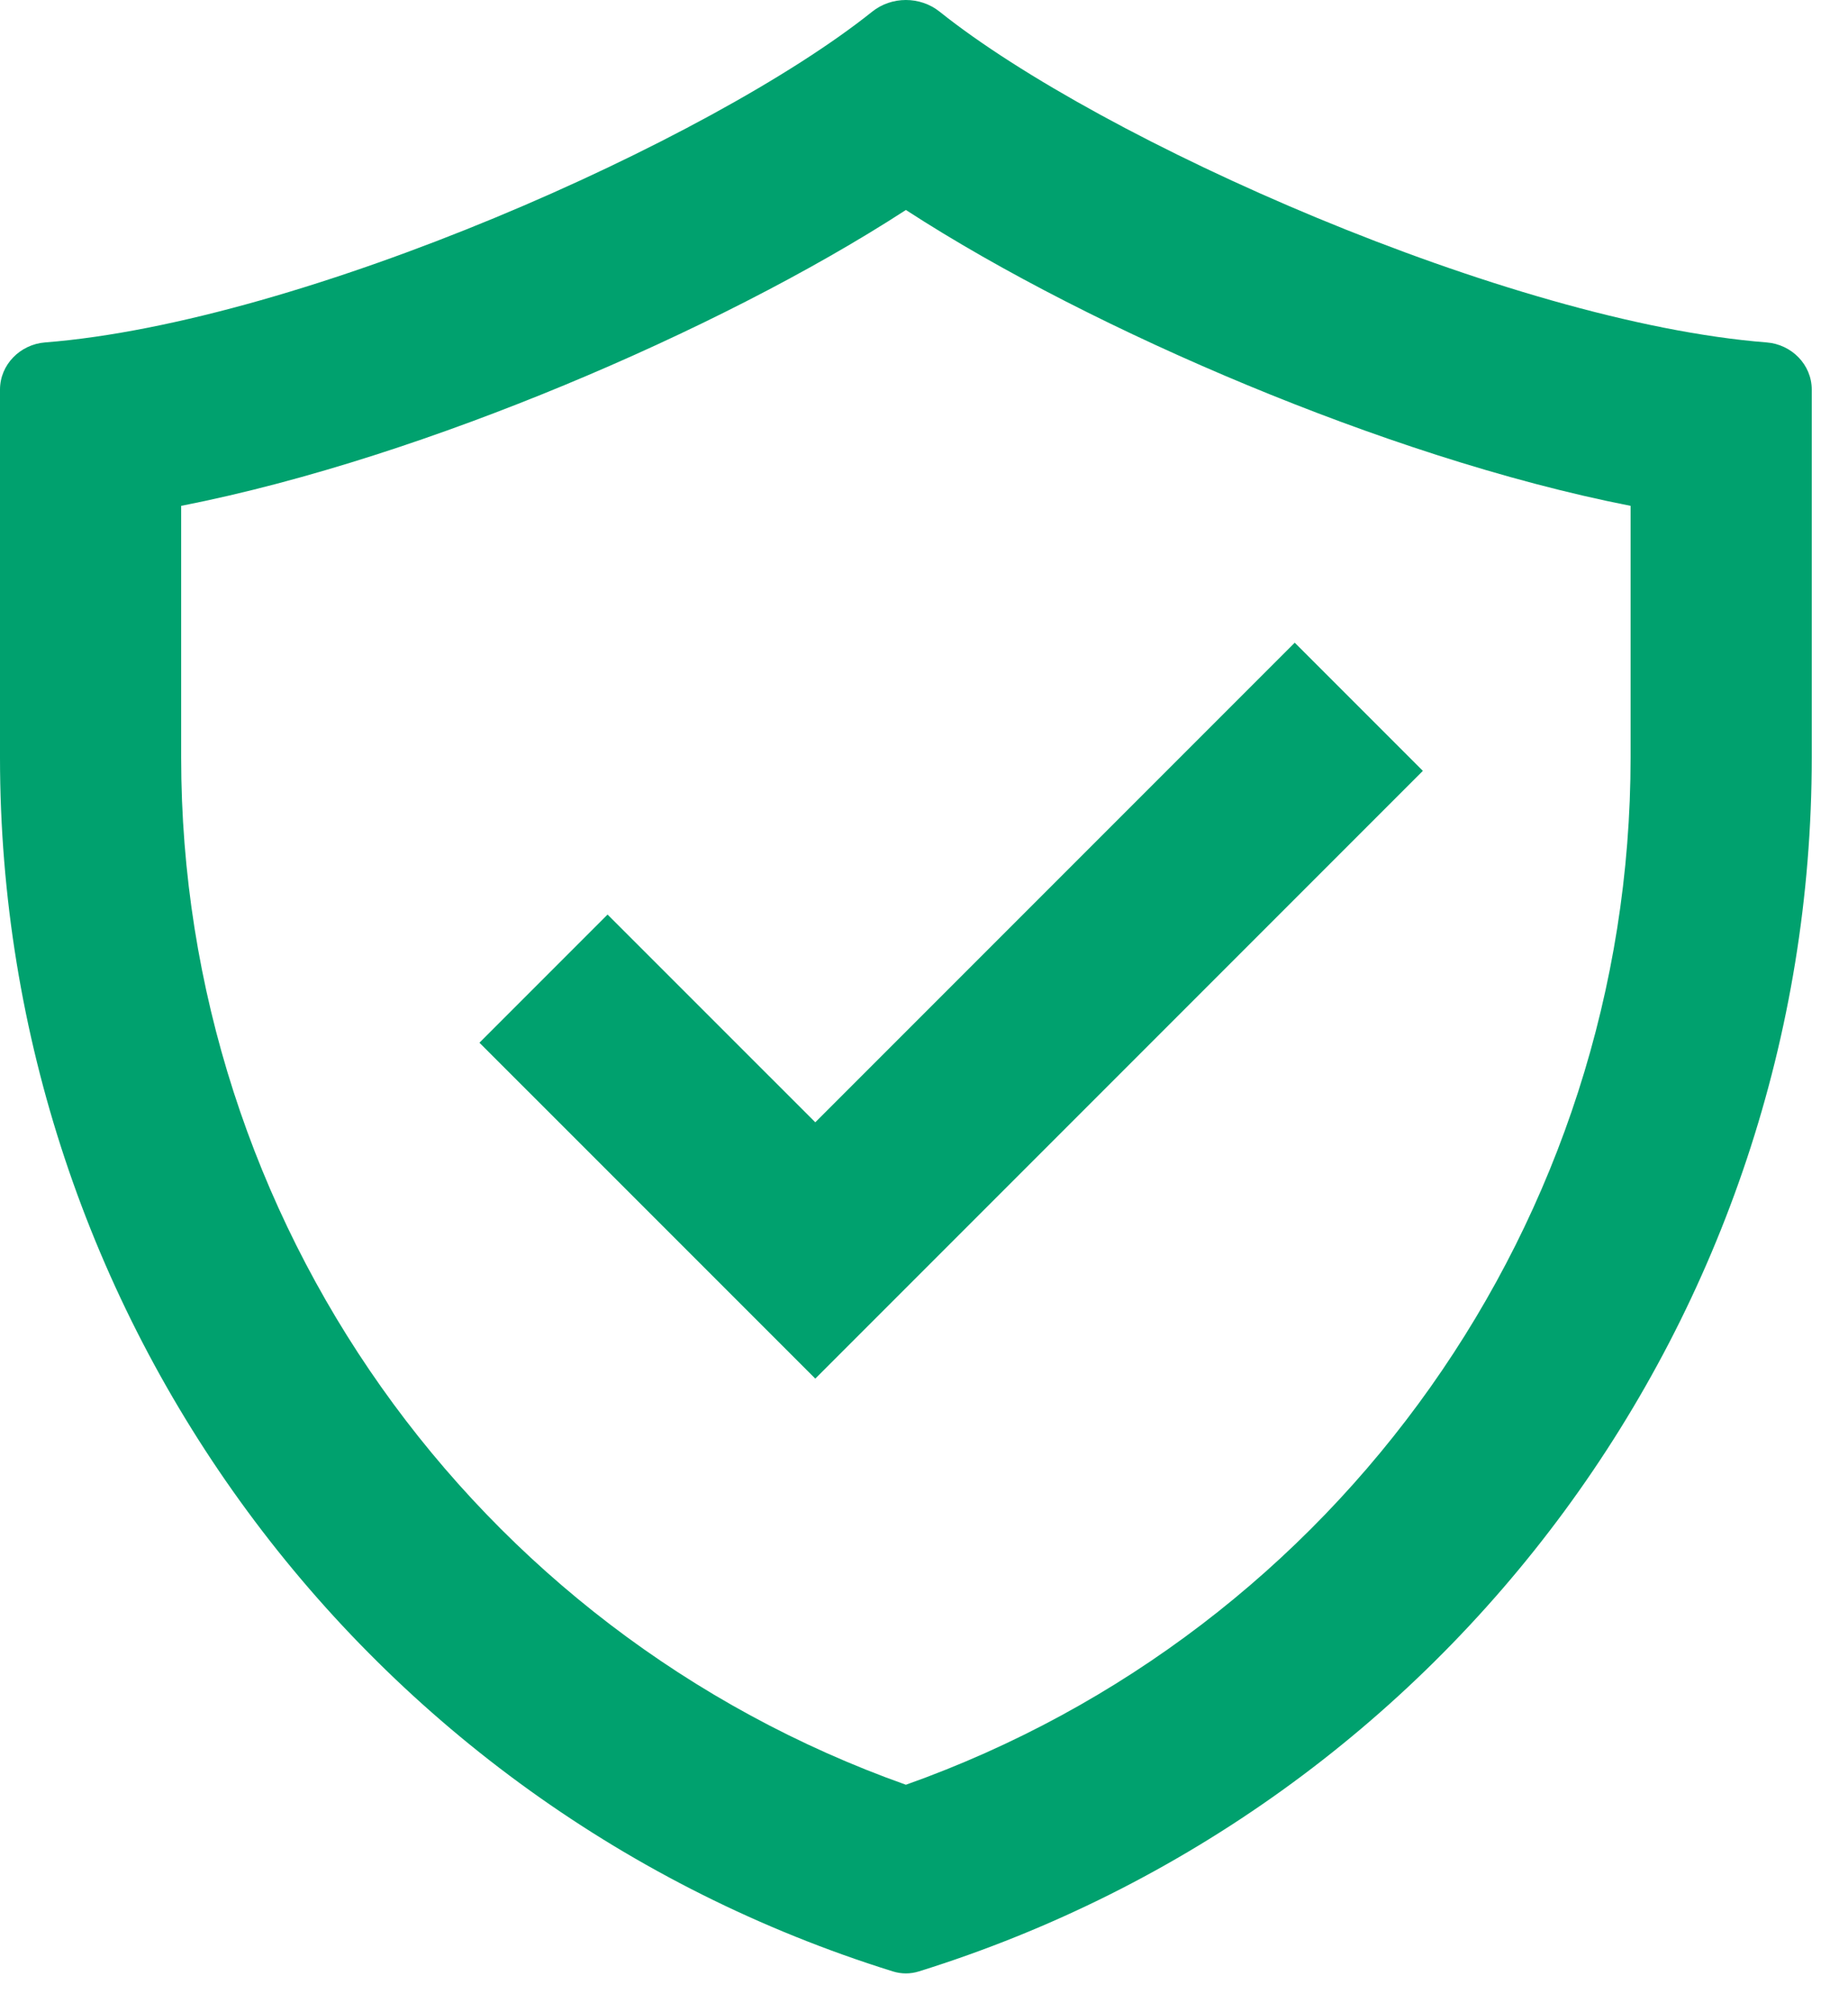 <svg width="34" height="37" viewBox="0 0 34 37" fill="none" xmlns="http://www.w3.org/2000/svg">
<path d="M15 25.356L26.178 14.178L23.821 11.821L15 20.642L11.178 16.821L8.821 19.178L15 25.356Z" fill="#00A16E"/>
<path fill-rule="evenodd" clip-rule="evenodd" d="M17.289 0.216C16.929 -0.072 16.404 -0.072 16.045 0.216C13.079 2.587 5.574 5.925 0.83 6.298C0.371 6.334 0 6.706 0 7.166V13.932C0 24.176 6.665 33.217 16.427 36.259C16.583 36.308 16.751 36.308 16.906 36.259C26.668 33.217 33.333 24.176 33.333 13.932V7.166C33.333 6.706 32.962 6.334 32.503 6.298C27.759 5.925 20.255 2.587 17.289 0.216ZM3.333 13.932V9.304C5.657 8.848 8.15 8.01 10.381 7.085C12.655 6.143 14.911 5.002 16.667 3.862C18.422 5.002 20.679 6.143 22.952 7.085C25.183 8.01 27.677 8.848 30 9.304V13.932C30 22.45 24.625 29.999 16.667 32.826C8.708 29.999 3.333 22.45 3.333 13.932Z" fill="#00A16E"/>
</svg>

